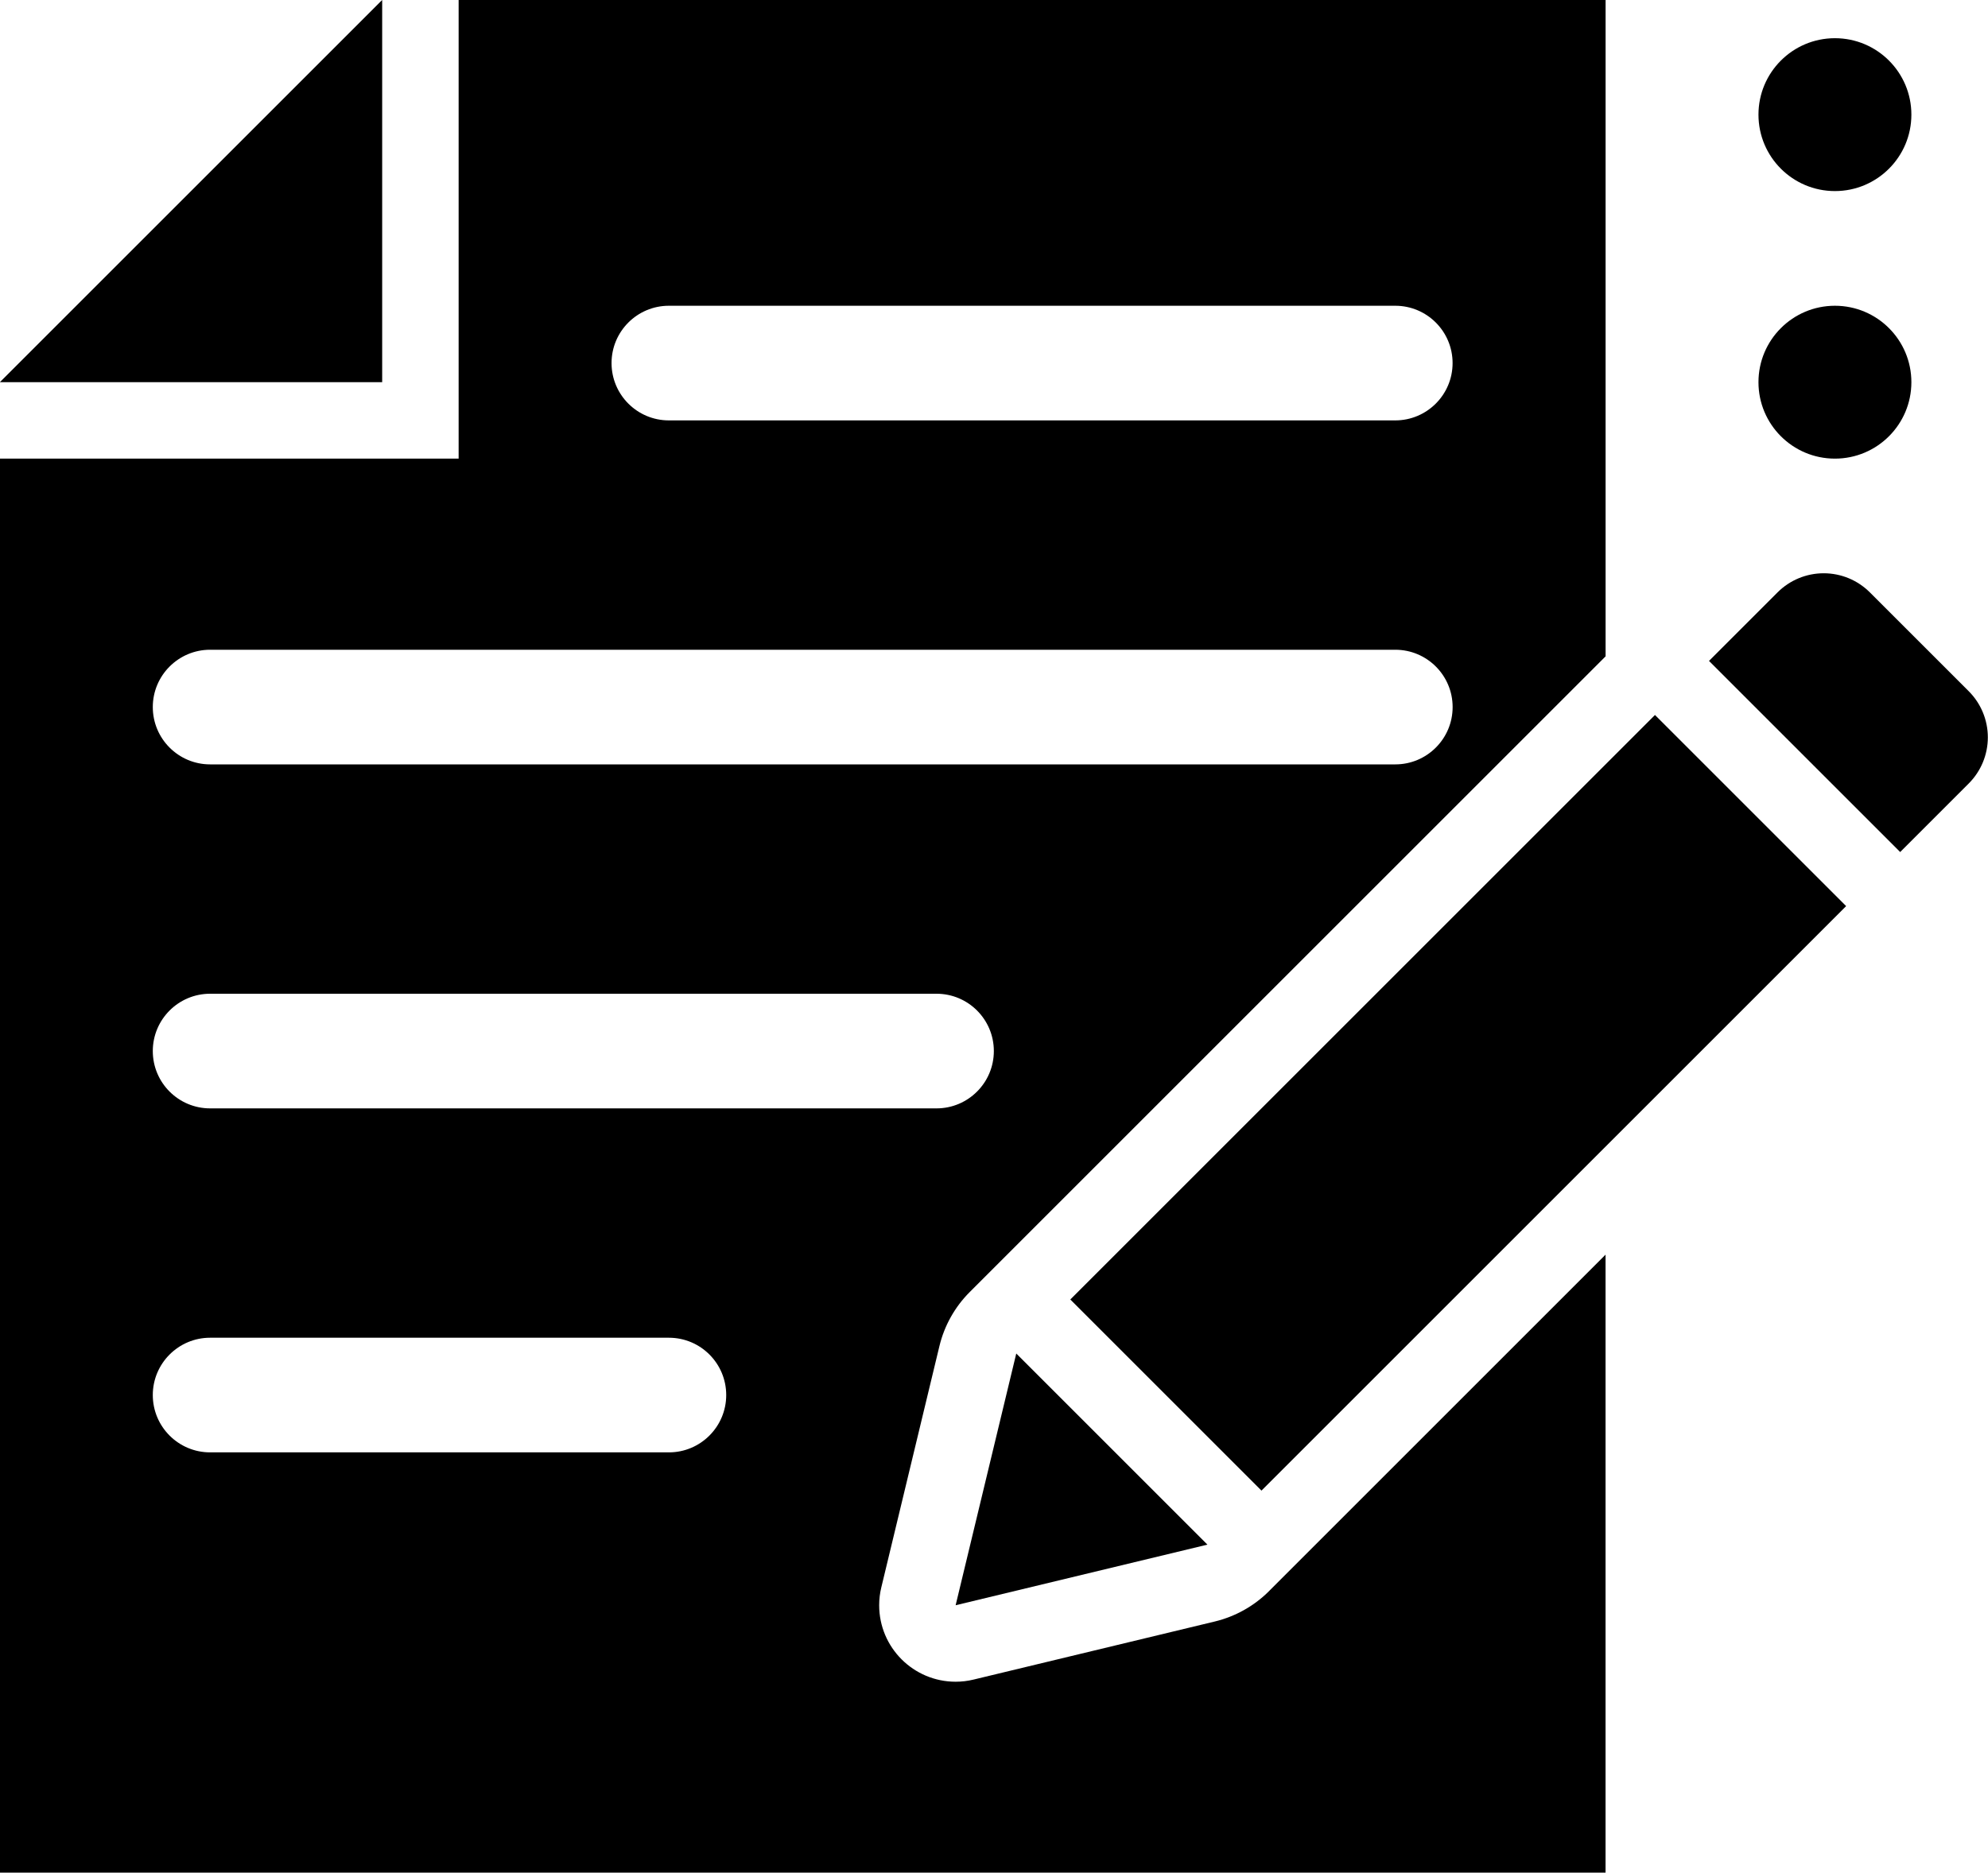 <?xml version="1.0" encoding="UTF-8"?>
<!DOCTYPE svg PUBLIC '-//W3C//DTD SVG 1.0//EN'
          'http://www.w3.org/TR/2001/REC-SVG-20010904/DTD/svg10.dtd'>
<svg height="471.1" preserveAspectRatio="xMidYMid meet" version="1.0" viewBox="38.5 57.7 500.0 471.1" width="500.0" xmlns="http://www.w3.org/2000/svg" xmlns:xlink="http://www.w3.org/1999/xlink" zoomAndPan="magnify"
><g id="change1_1"
  ><path d="m516.41,272.05l17.24-17.24c3.08-3.08,4.81-7.25,4.81-11.61s-1.73-8.53-4.81-11.61l-24.86-24.86c-3.08-3.08-7.25-4.81-11.61-4.81s-8.53,1.73-11.61,4.81c-6.01,6.02-11.7,11.7-17.24,17.24l48.08,48.08Z"
  /></g
  ><g id="change1_2"
  ><path d="m278.85,461.54l63.33-15.25-48.08-48.08-15.25,63.33Z"
  /></g
  ><g id="change1_3"
  ><path d="m454.74,237.57c-52.68,52.69-87.21,87.21-147.05,147.05l48.08,48.08,147.05-147.05-48.08-48.08Z"
  /></g
  ><g id="change1_4"
  ><path d="M38.46 153.85L134.62 153.85 134.62 57.69 38.46 153.85z"
  /></g
  ><g id="change1_5"
  ><circle cx="500" cy="86.54" r="19.23"
  /></g
  ><g id="change1_6"
  ><circle cx="500" cy="153.85" r="19.23"
  /></g
  ><g id="change1_7"
  ><path d="m357.68,457.98c-3.76,3.76-8.48,6.4-13.65,7.65l-60.67,14.61c-1.47.36-2.99.54-4.5.54h0c-10.62,0-19.24-8.61-19.24-19.24,0-1.52.18-3.03.54-4.5l14.61-60.68c1.24-5.16,3.89-9.89,7.65-13.64l159.9-159.9V57.69H153.85v115.38H38.46v355.77h403.85v-155.5l-84.63,84.63ZM206.73,134.62h182.69c7.97,0,14.42,6.46,14.42,14.42s-6.46,14.42-14.42,14.42h-182.69c-7.97,0-14.42-6.46-14.42-14.42s6.46-14.42,14.42-14.42Zm-115.38,86.54h298.08c7.97,0,14.42,6.46,14.42,14.42s-6.46,14.42-14.42,14.42H91.35c-7.97,0-14.42-6.46-14.42-14.42s6.46-14.42,14.42-14.42Zm0,86.54h182.69c7.97,0,14.42,6.46,14.42,14.42s-6.46,14.42-14.42,14.42H91.35c-7.97,0-14.42-6.46-14.42-14.42s6.46-14.42,14.42-14.42Zm115.38,115.38h-115.38c-7.97,0-14.42-6.46-14.42-14.42s6.46-14.42,14.42-14.42h115.38c7.97,0,14.42,6.46,14.42,14.42s-6.46,14.42-14.42,14.42Z"
  /></g
></svg
>
